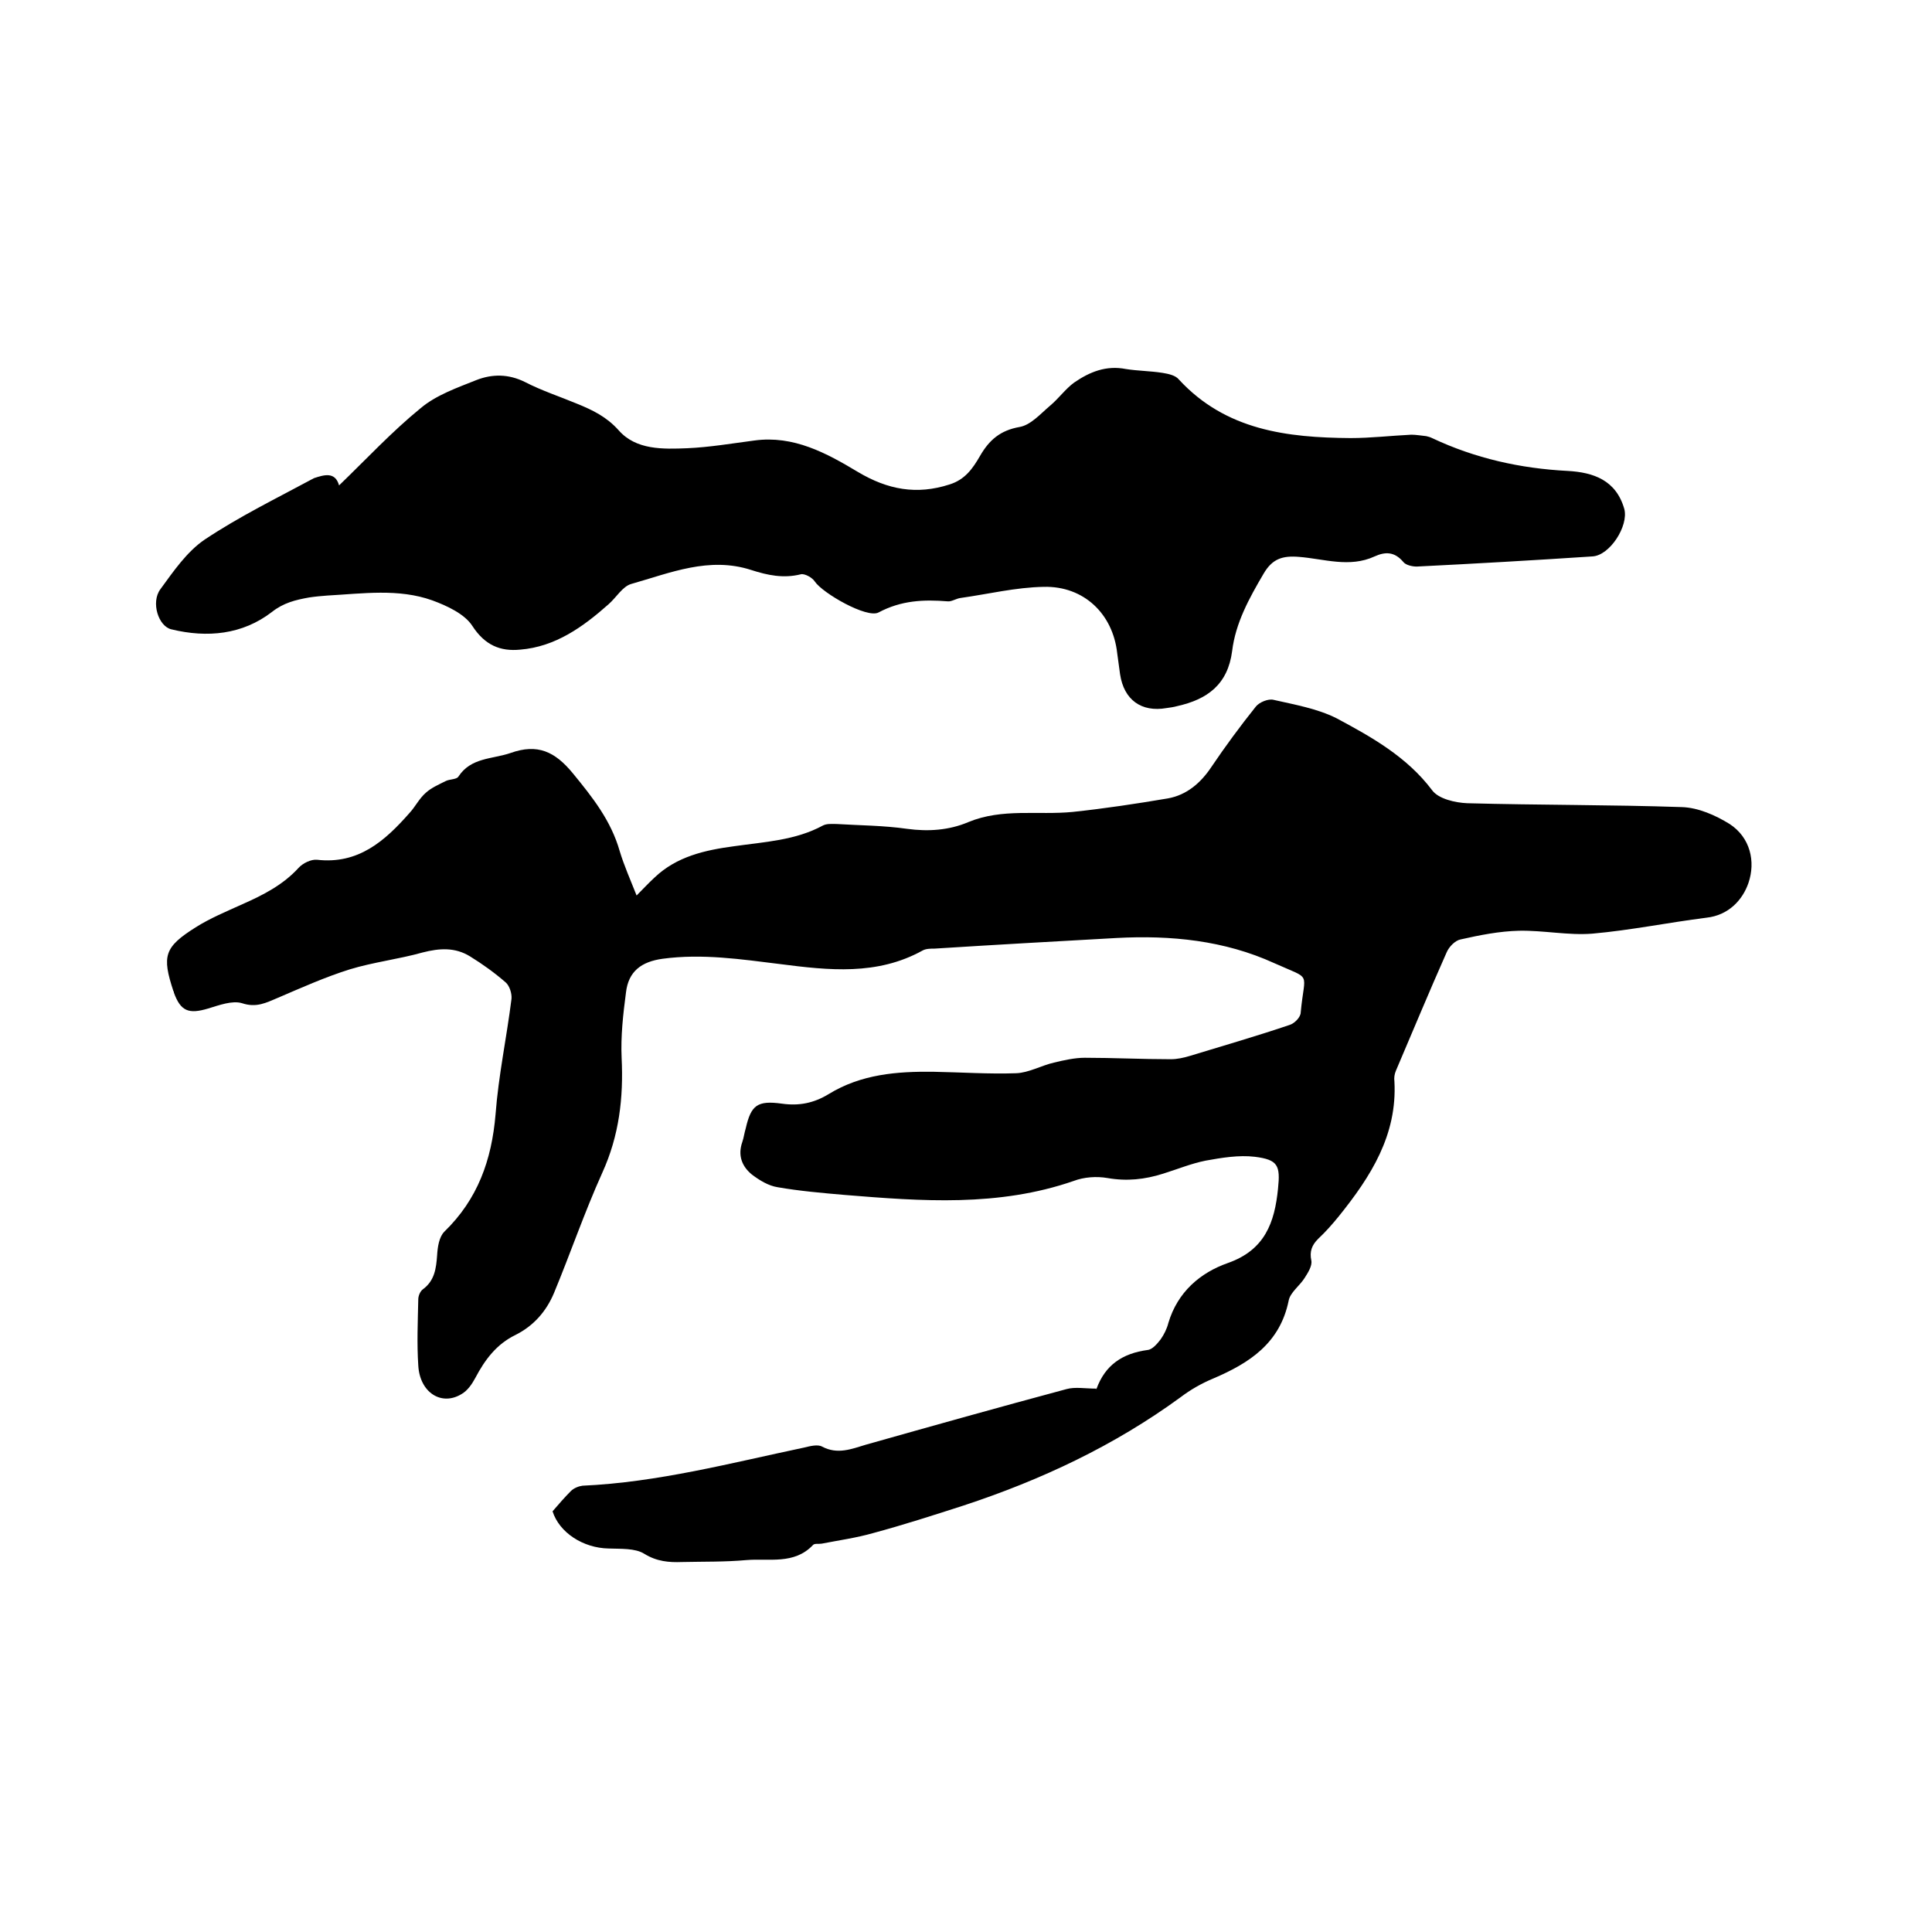 <svg enable-background="new 0 0 400 400" viewBox="0 0 400 400" xmlns="http://www.w3.org/2000/svg"><path d="m114.4 312.9c1.3-1.5 2.5-2.9 3.8-4.2.6-.6 1.6-1 2.4-1.1 15.6-.7 30.7-4.7 45.9-7.9 1.2-.3 2.8-.7 3.7-.2 3.2 1.7 6.1.5 9.1-.4 13.8-3.9 27.7-7.8 41.5-11.5 1.8-.5 3.8-.1 6.3-.1-.5.3-.2.2-.1.1 1.8-5 5.4-7.4 10.6-8.1 1-.1 2-1.3 2.7-2.2.7-1 1.3-2.2 1.6-3.4 1.9-6.4 6.6-10.4 12.3-12.4 7.7-2.7 9.7-8.4 10.4-15.4.5-4.8 0-6-4.8-6.6-3.3-.4-6.9.2-10.2.8-3 .6-5.9 1.8-8.8 2.7-3.8 1.2-7.5 1.6-11.5.9-2.3-.4-4.9-.2-7 .6-15.6 5.4-31.5 4.2-47.4 2.9-4.6-.4-9.3-.8-13.9-1.6-1.9-.3-3.7-1.4-5.3-2.6-2.1-1.7-3-4-2-6.8.3-.9.4-1.8.7-2.8 1.1-4.8 2.4-5.8 7.5-5.1 3.5.5 6.6-.1 9.7-2 6.7-4.1 14.1-4.7 21.7-4.6 5.7.1 11.4.5 17.1.3 2.6-.1 5.2-1.6 7.8-2.2 2.1-.5 4.3-1 6.4-1 5.9 0 11.8.3 17.8.3 1.3 0 2.7-.3 4-.7 6.9-2.1 13.8-4.1 20.6-6.4 1-.3 2.3-1.6 2.3-2.6.8-8.7 2.5-6.6-5.5-10.2-10.3-4.7-21.4-5.8-32.6-5.2-12.6.7-25.1 1.4-37.7 2.2-.8 0-1.8 0-2.5.4-9.4 5.2-19.4 4.1-29.5 2.8-8.1-1-16.1-2.2-24.3-1.1-4.4.6-7.1 2.6-7.6 7-.6 4.5-1.1 9.1-.9 13.5.4 8.3-.5 16.1-4 23.8-3.7 8.2-6.6 16.7-10 24.9-1.6 3.8-4.2 6.8-8 8.7-3.9 1.9-6.3 5.1-8.3 8.9-.7 1.3-1.6 2.6-2.8 3.3-4.2 2.6-8.7-.3-9-5.9-.3-4.5-.1-9.1 0-13.7 0-.7.4-1.7 1-2.1 2.4-1.8 2.7-4.3 2.9-7 .1-1.7.4-3.8 1.5-4.9 6.9-6.7 9.8-14.8 10.6-24.3.6-8 2.3-15.9 3.3-23.9.1-1.1-.4-2.7-1.2-3.4-2.3-2-4.8-3.8-7.4-5.4-3.1-1.9-6.3-1.7-9.8-.8-5 1.4-10.2 2-15.1 3.5-5.1 1.6-10 3.8-14.9 5.9-2.4 1-4.4 2.1-7.4 1.1-2-.6-4.7.4-7 1.1-4 1.2-5.7.6-7.1-3.3 0-.1 0-.2-.1-.3-2.4-7.3-1.9-9.1 4.6-13.2 3-1.9 6.4-3.3 9.7-4.8 4.3-1.9 8.4-4 11.6-7.5.9-1 2.6-1.8 3.8-1.7 8.6 1 14.1-3.9 19.2-9.7 1.2-1.3 2-3 3.4-4.2 1.1-1 2.7-1.7 4.1-2.4.8-.4 2.2-.3 2.6-.9 2.6-4 7-3.6 10.8-4.9 5.6-2 9.2-.3 12.9 4.2 4.1 5 7.9 9.8 9.7 16.1.9 3 2.2 5.9 3.5 9.2 1.4-1.4 2.5-2.6 3.7-3.7 4.6-4.4 10.5-5.7 16.5-6.5 6.3-.9 12.7-1.2 18.4-4.3.8-.4 1.8-.3 2.8-.3 4.9.3 9.7.3 14.6 1 4.4.6 8.7.3 12.7-1.4 7-2.9 14.4-1.4 21.6-2.1 6.6-.7 13.2-1.7 19.7-2.8 3.9-.7 6.8-3.2 9-6.5 2.9-4.3 6-8.5 9.2-12.5.7-.9 2.6-1.7 3.7-1.4 4.4 1 9 1.8 13 3.8 7.3 3.9 14.6 8 19.8 14.9 1.3 1.8 4.8 2.6 7.3 2.7 14.8.4 29.6.3 44.4.8 3.4.1 7 1.7 9.9 3.5 4.3 2.8 5.4 7.8 3.9 12.2-1.2 3.5-4.1 6.7-8.7 7.2-7.9 1-15.7 2.6-23.6 3.3-5 .4-10.1-.7-15.2-.6-4.1.1-8.1.9-12.1 1.8-1.1.2-2.4 1.5-2.9 2.7-3.6 8.1-7 16.3-10.5 24.5-.3.7-.4 1.5-.3 2.2.6 11.1-4.9 19.7-11.5 27.9-1.3 1.6-2.7 3.2-4.3 4.7-1.3 1.3-1.8 2.6-1.4 4.5.2 1.1-.7 2.5-1.4 3.6-1 1.6-3 3-3.3 4.7-1.8 8.8-8.1 12.9-15.6 16.1-2.4 1-4.7 2.3-6.8 3.9-13.7 10-28.8 17.1-44.9 22.4-6.2 2-12.4 4-18.7 5.7-3.5 1-7.1 1.5-10.7 2.2-.6.1-1.5-.1-1.8.3-3.9 4.1-9.1 2.7-13.8 3.1-4.4.4-8.9.3-13.3.4-2.7.1-5.2-.1-7.8-1.7-1.9-1.2-4.9-1-7.4-1.1-5.3-.1-10.2-3.3-11.6-7.7z"/><path d="m70.2 100.5c5.7-5.5 11-11.2 16.9-16 3.2-2.7 7.5-4.2 11.5-5.8 3.3-1.3 6.7-1.3 10.1.4 3.5 1.8 7.2 3 10.8 4.5 3.2 1.3 6.1 2.7 8.6 5.5 3.6 4.1 9.2 3.9 14.2 3.7 4.6-.2 9.3-1 13.9-1.6 8.1-1.1 14.9 2.6 21.4 6.5 6.2 3.7 12.2 4.8 19 2.6 3.2-1 4.8-3.3 6.3-5.9 1.9-3.3 4.2-5.3 8.2-6 2.3-.4 4.3-2.7 6.3-4.4 1.8-1.5 3.2-3.5 5-4.8 3.2-2.2 6.6-3.6 10.7-2.8 2.5.4 5.1.4 7.6.8 1.2.2 2.7.5 3.4 1.4 9.7 10.5 22.4 12 35.5 12.1 4.2 0 8.4-.5 12.6-.7 1 0 2.1.2 3.1.3.4.1.8.2 1.2.4 8.9 4.2 18.3 6.3 28.1 6.8 5.3.3 10 1.9 11.7 7.9.9 3.5-3 9.6-6.6 9.8-12.1.8-24.3 1.5-36.4 2.1-.9 0-2.3-.3-2.8-1-1.8-2.1-3.7-2.1-5.9-1.1-5.2 2.4-10.5.5-15.6.1-3.5-.3-5.6.4-7.4 3.5-3 5.1-5.8 10.2-6.5 16-.9 6.9-5.1 10-11.4 11.4-.7.2-1.5.3-2.2.4-5.2.9-8.8-1.7-9.6-7-.2-1.5-.4-2.9-.6-4.4-.9-8.1-6.9-13.9-15.2-13.7-5.8.1-11.5 1.5-17.2 2.3-.9.1-1.9.8-2.7.7-5-.4-9.6-.2-14.3 2.3-2.4 1.3-11.6-4-13.2-6.4-.5-.8-2.1-1.7-2.9-1.5-3.6.9-6.9.2-10.3-.9-8.7-2.8-16.7.6-24.8 2.9-1.8.5-3.1 2.8-4.7 4.2-5.3 4.7-11 8.8-18.3 9.4-4.1.4-7.3-.9-9.9-4.9-1.6-2.5-5.3-4.2-8.3-5.3-7-2.5-14.4-1.4-21.7-1-1.3.1-2.5.2-3.8.4-2.8.5-5.3 1.1-7.7 3-6.1 4.7-13.4 5.4-20.8 3.6-2.7-.6-4.3-5.6-2.3-8.3 2.7-3.7 5.5-7.8 9.2-10.3 7.2-4.8 15-8.6 22.6-12.7 2.1-.7 4.4-1.4 5.2 1.5z"/></svg>
